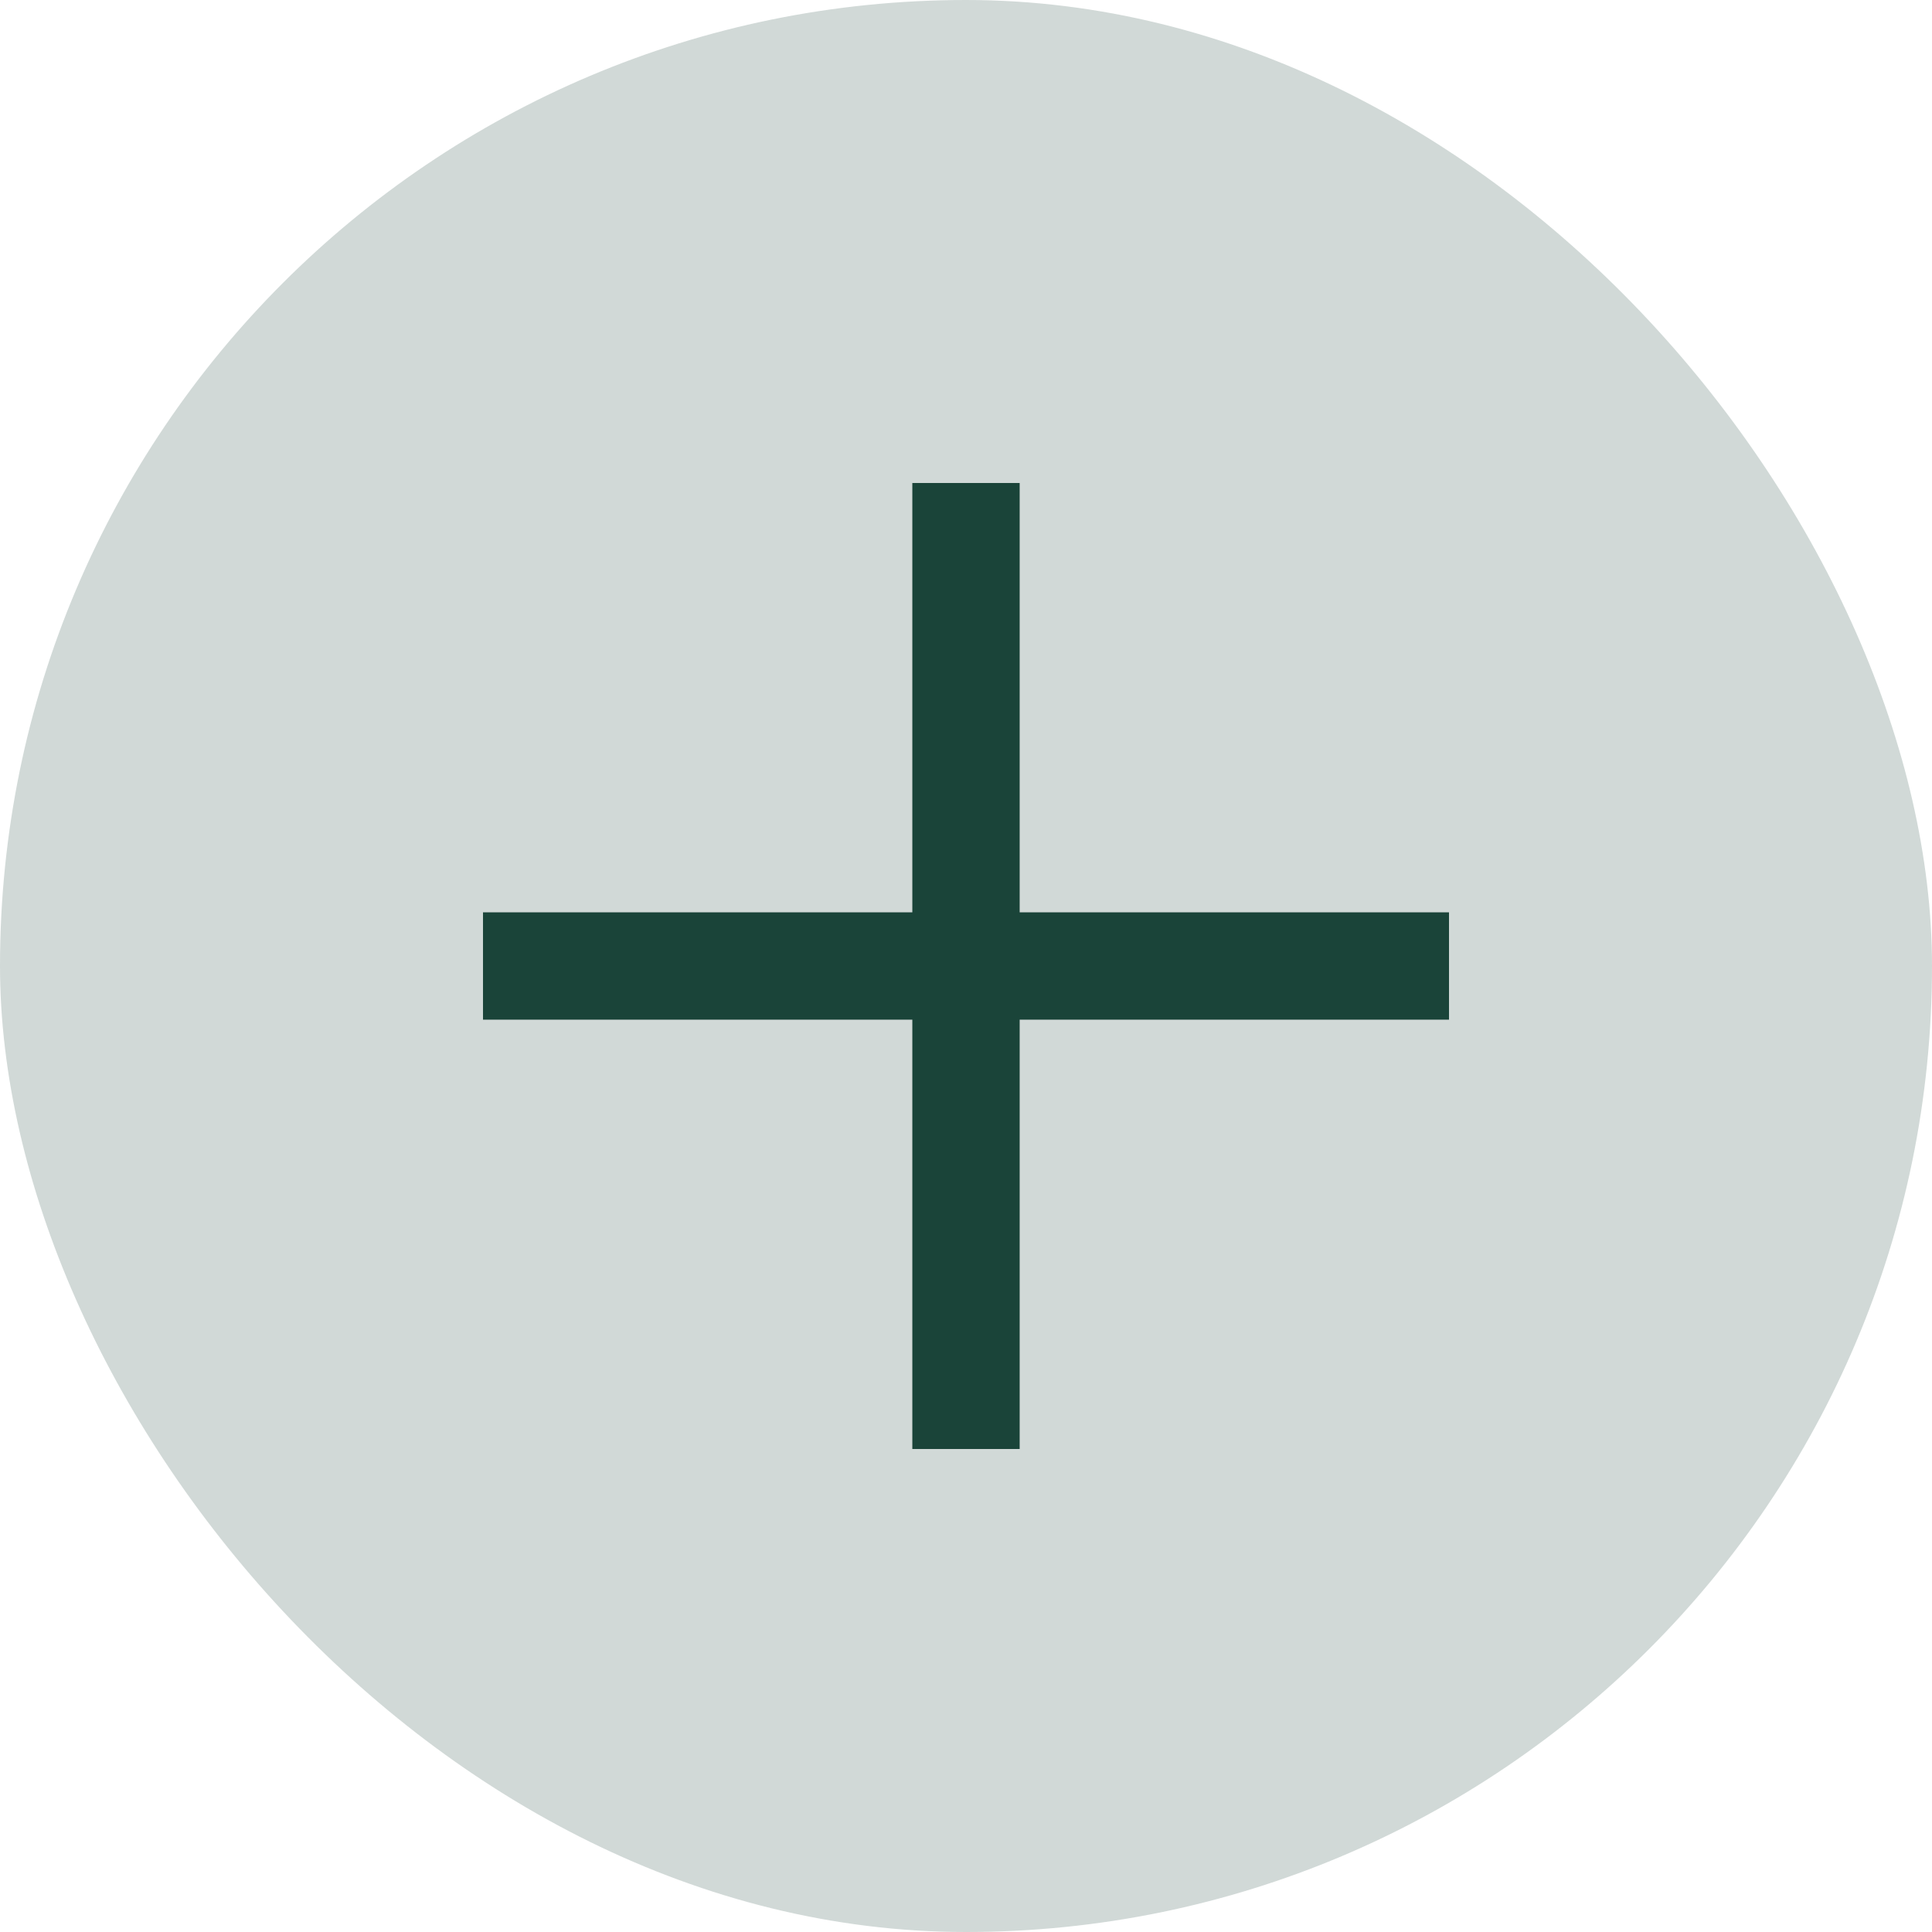 <svg width="18" height="18" viewBox="0 0 18 18" fill="none" xmlns="http://www.w3.org/2000/svg">
<rect width="18" height="18" rx="9" fill="#1A4439" fill-opacity="0.2"/>
<path d="M8.5 4.5V8.5H4.5V9.5H8.5V13.5H9.5V9.5H13.5V8.5H9.5V4.5H8.5Z" fill="#1A4439"/>
</svg>
